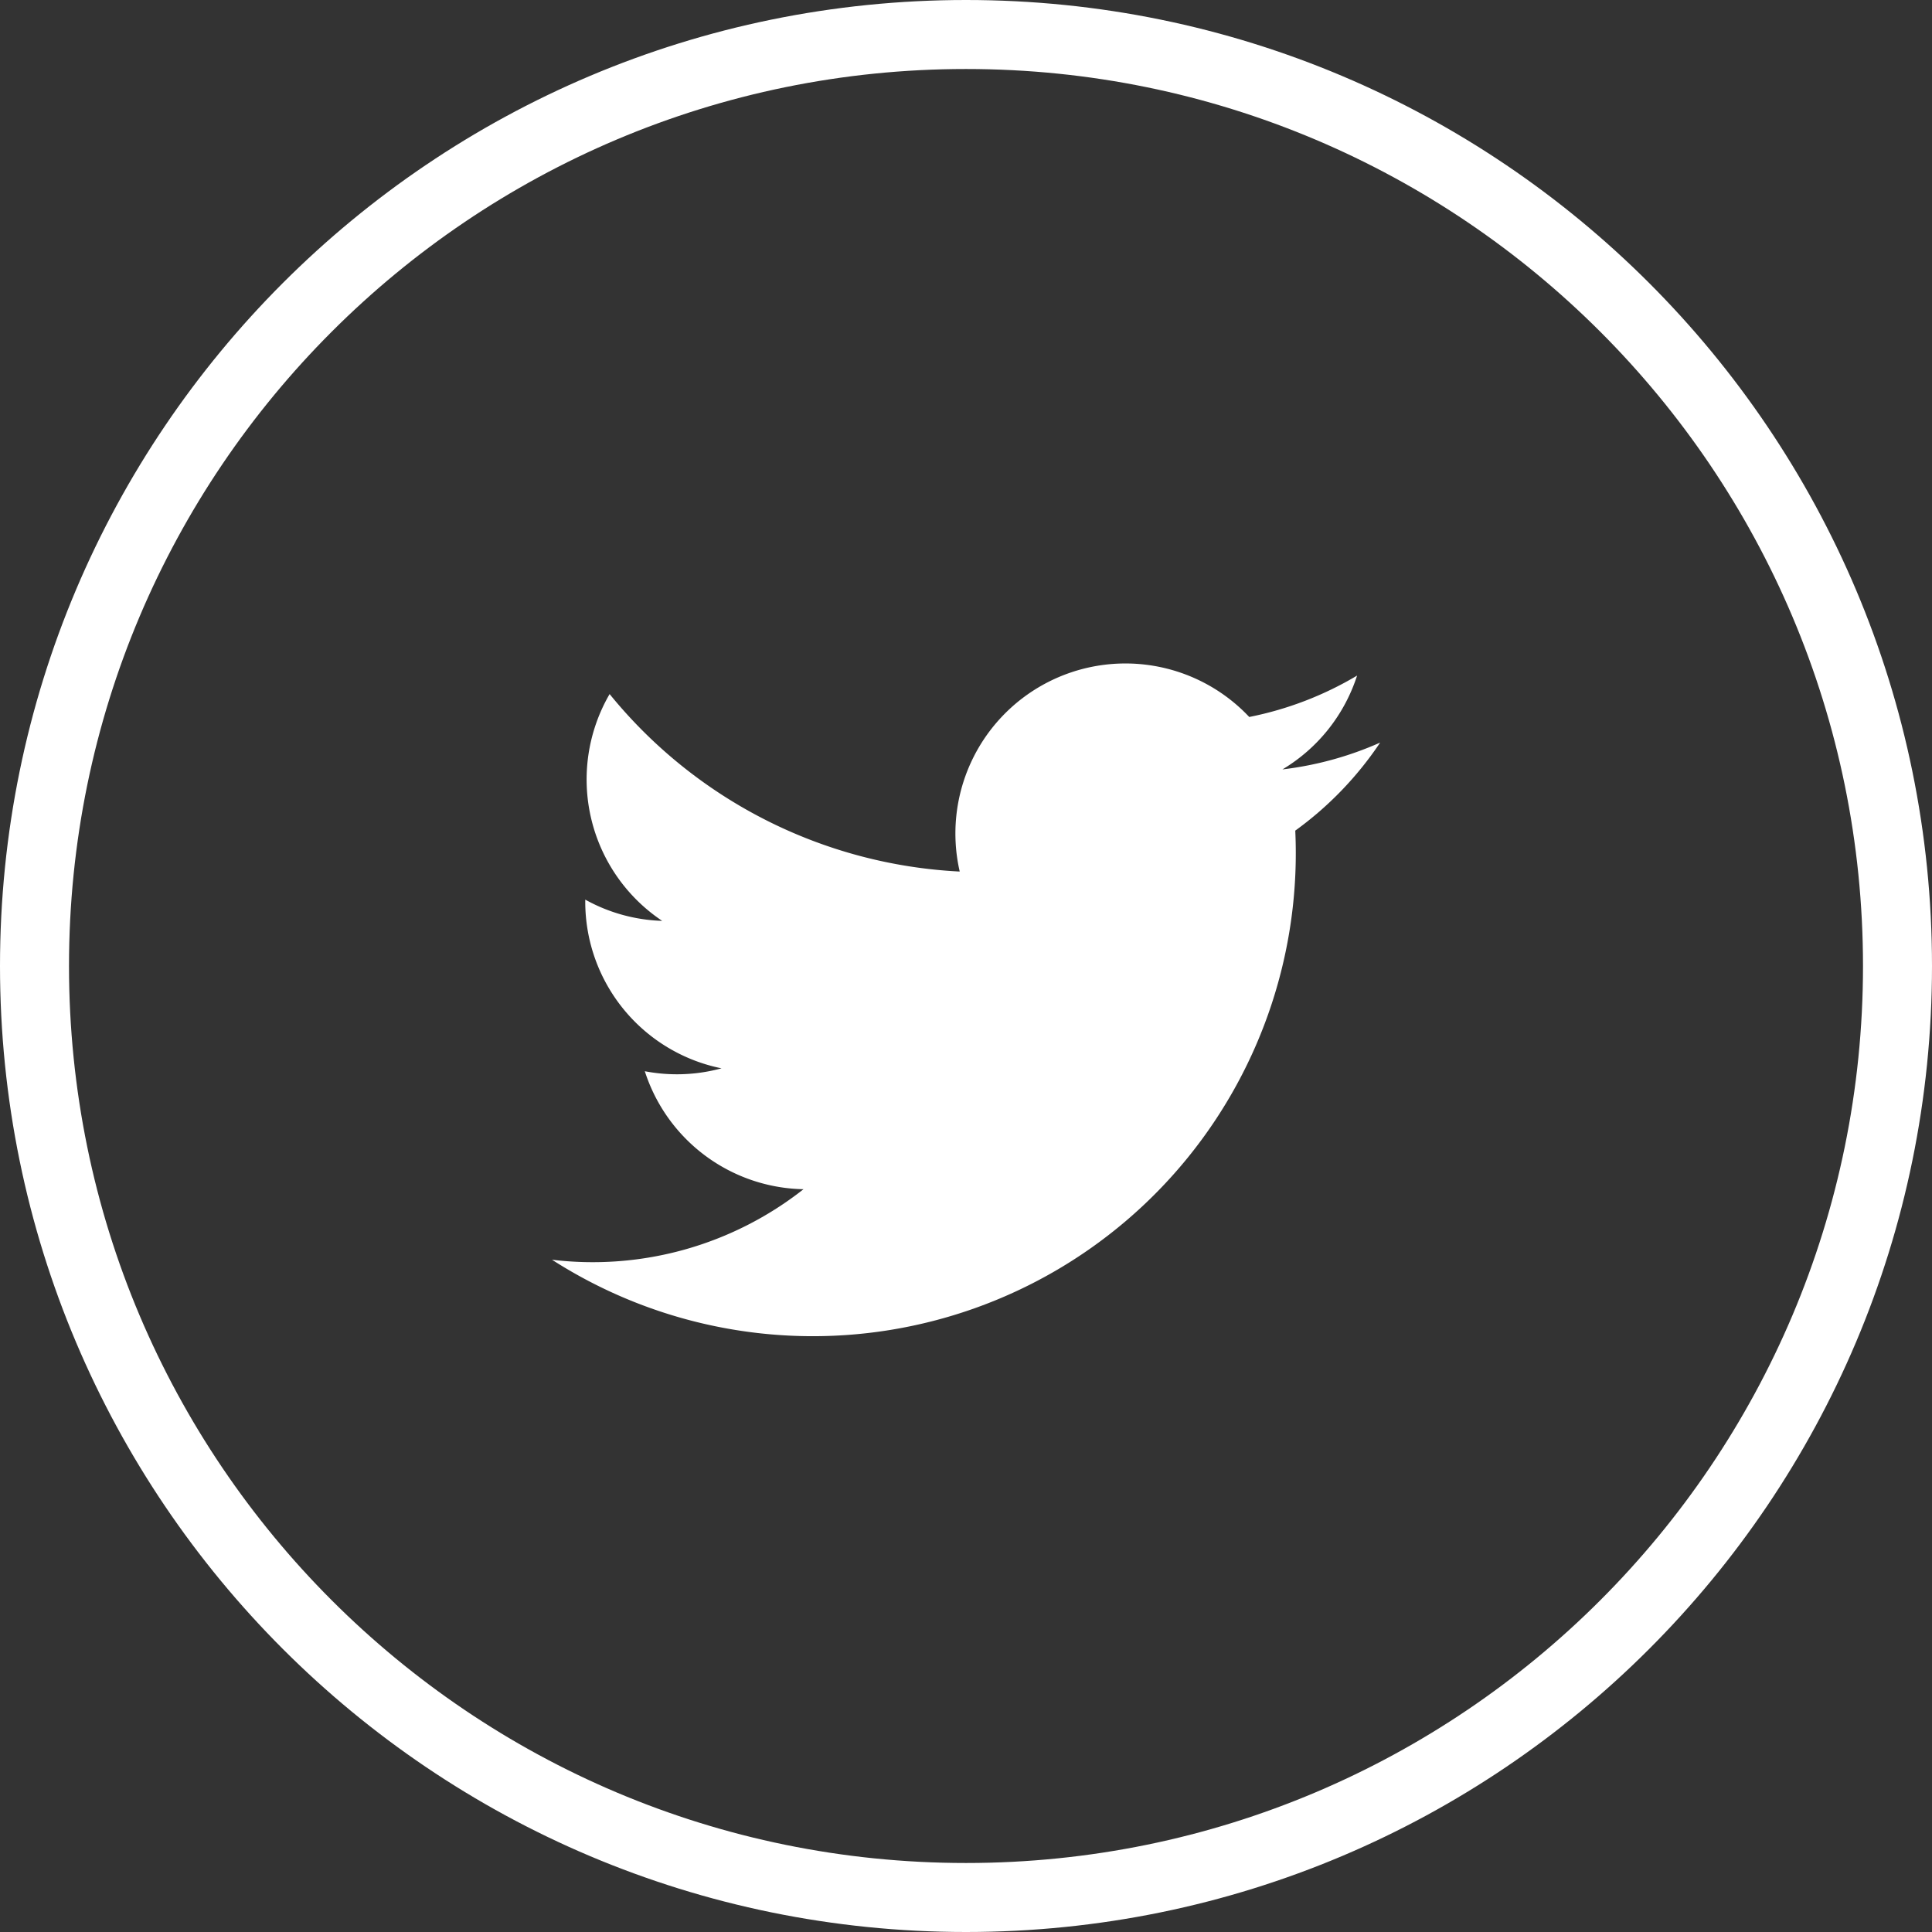 <svg width="28" height="28" fill="none" xmlns="http://www.w3.org/2000/svg"><rect width="100%" height="100%" fill="#333333" stroke="none"/><path d="M20 10.763c-.45.2-.926.33-1.414.388.514-.307.898-.79 1.082-1.36a4.929 4.929 0 0 1-1.563.6 2.464 2.464 0 0 0-4.196 2.24 6.989 6.989 0 0 1-5.074-2.572 2.465 2.465 0 0 0 .762 3.287 2.45 2.45 0 0 1-1.115-.308v.031a2.464 2.464 0 0 0 1.975 2.414 2.465 2.465 0 0 1-1.112.042 2.464 2.464 0 0 0 2.3 1.71A4.939 4.939 0 0 1 8 18.257a7 7 0 0 0 10.772-6.219c.482-.348.898-.78 1.229-1.274H20Z" fill="#fff"/><path d="M14 27.5c7.456 0 13.5-6.044 13.5-13.5S21.456.5 14 .5.5 6.544.5 14 6.544 27.5 14 27.5Z" stroke="#fff"/></svg>